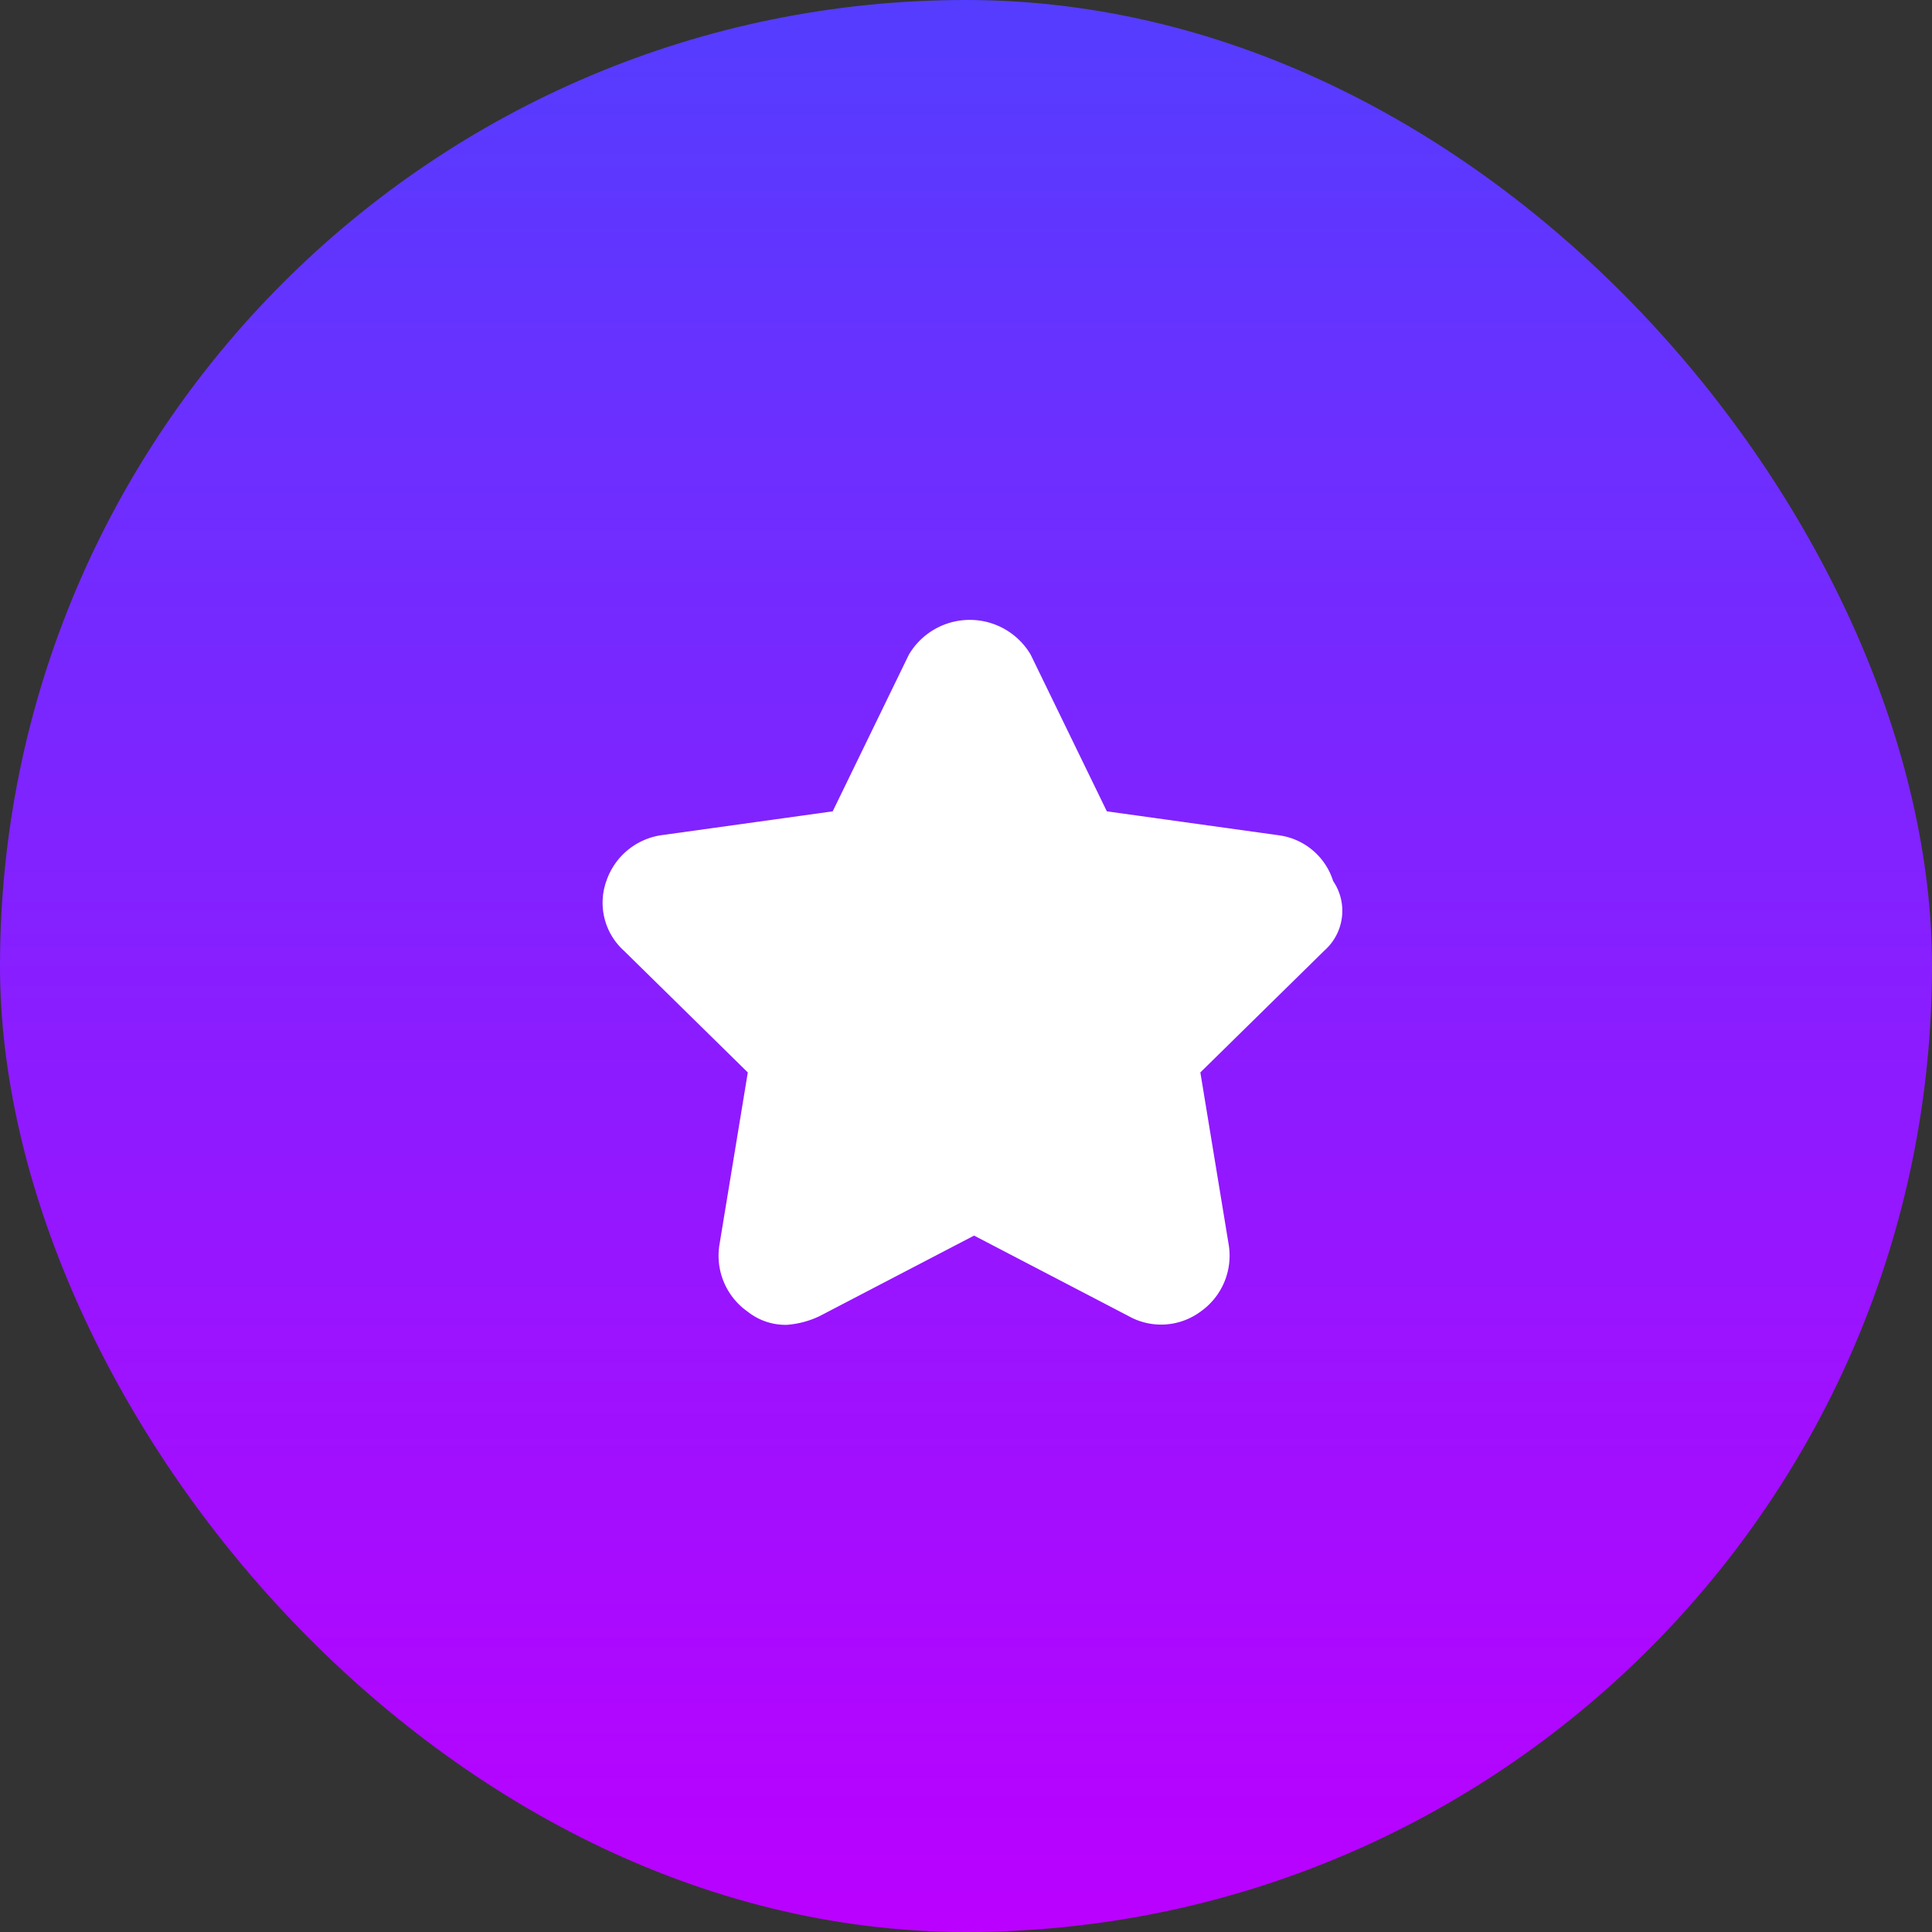 <svg xmlns="http://www.w3.org/2000/svg" xmlns:xlink="http://www.w3.org/1999/xlink" width="140" height="140" viewBox="0 0 140 140"><rect x="0" y="0" width="140" height="140" fill="#333333" stroke="none"/><defs><linearGradient id="linear-gradient" x1="0.5" x2="0.5" y2="1" gradientUnits="objectBoundingBox"><stop offset="0" stop-color="#543dff"></stop><stop offset="1" stop-color="#b0f"></stop></linearGradient></defs><g id="Group_53" data-name="Group 53" transform="translate(-443 -9516)"><rect id="Rectangle_70" data-name="Rectangle 70" width="140" height="140" rx="70" transform="translate(443 9516)" fill="url(#linear-gradient)"></rect><g id="_1679760_bright_favourite_light_star_stargaze_icon" data-name="1679760_bright_favourite_light_star_stargaze_icon" transform="translate(467.942 9540.838)"><g id="Group_11" data-name="Group 11" transform="translate(18.725 20.081)"><g id="Group_10" data-name="Group 10"><path id="Path_46" data-name="Path 46" d="M72.628,45.364l-8.987,8.829,2.05,12.455a4.952,4.952,0,0,1-2.05,4.887,4.809,4.809,0,0,1-5.2.315L47.245,66.017,36.051,71.851a6.607,6.607,0,0,1-2.365.631,4.4,4.4,0,0,1-2.838-.946,4.952,4.952,0,0,1-2.05-4.887l2.05-12.455-8.987-8.829A4.681,4.681,0,0,1,20.6,40.319a4.964,4.964,0,0,1,3.941-3.311L37,35.274l5.518-11.351a5.124,5.124,0,0,1,8.829,0l5.518,11.351,12.455,1.734a4.791,4.791,0,0,1,3.941,3.311A3.843,3.843,0,0,1,72.628,45.364Z" transform="translate(-20.326 -21.4)" fill="#fff"></path></g></g></g></g></svg>
